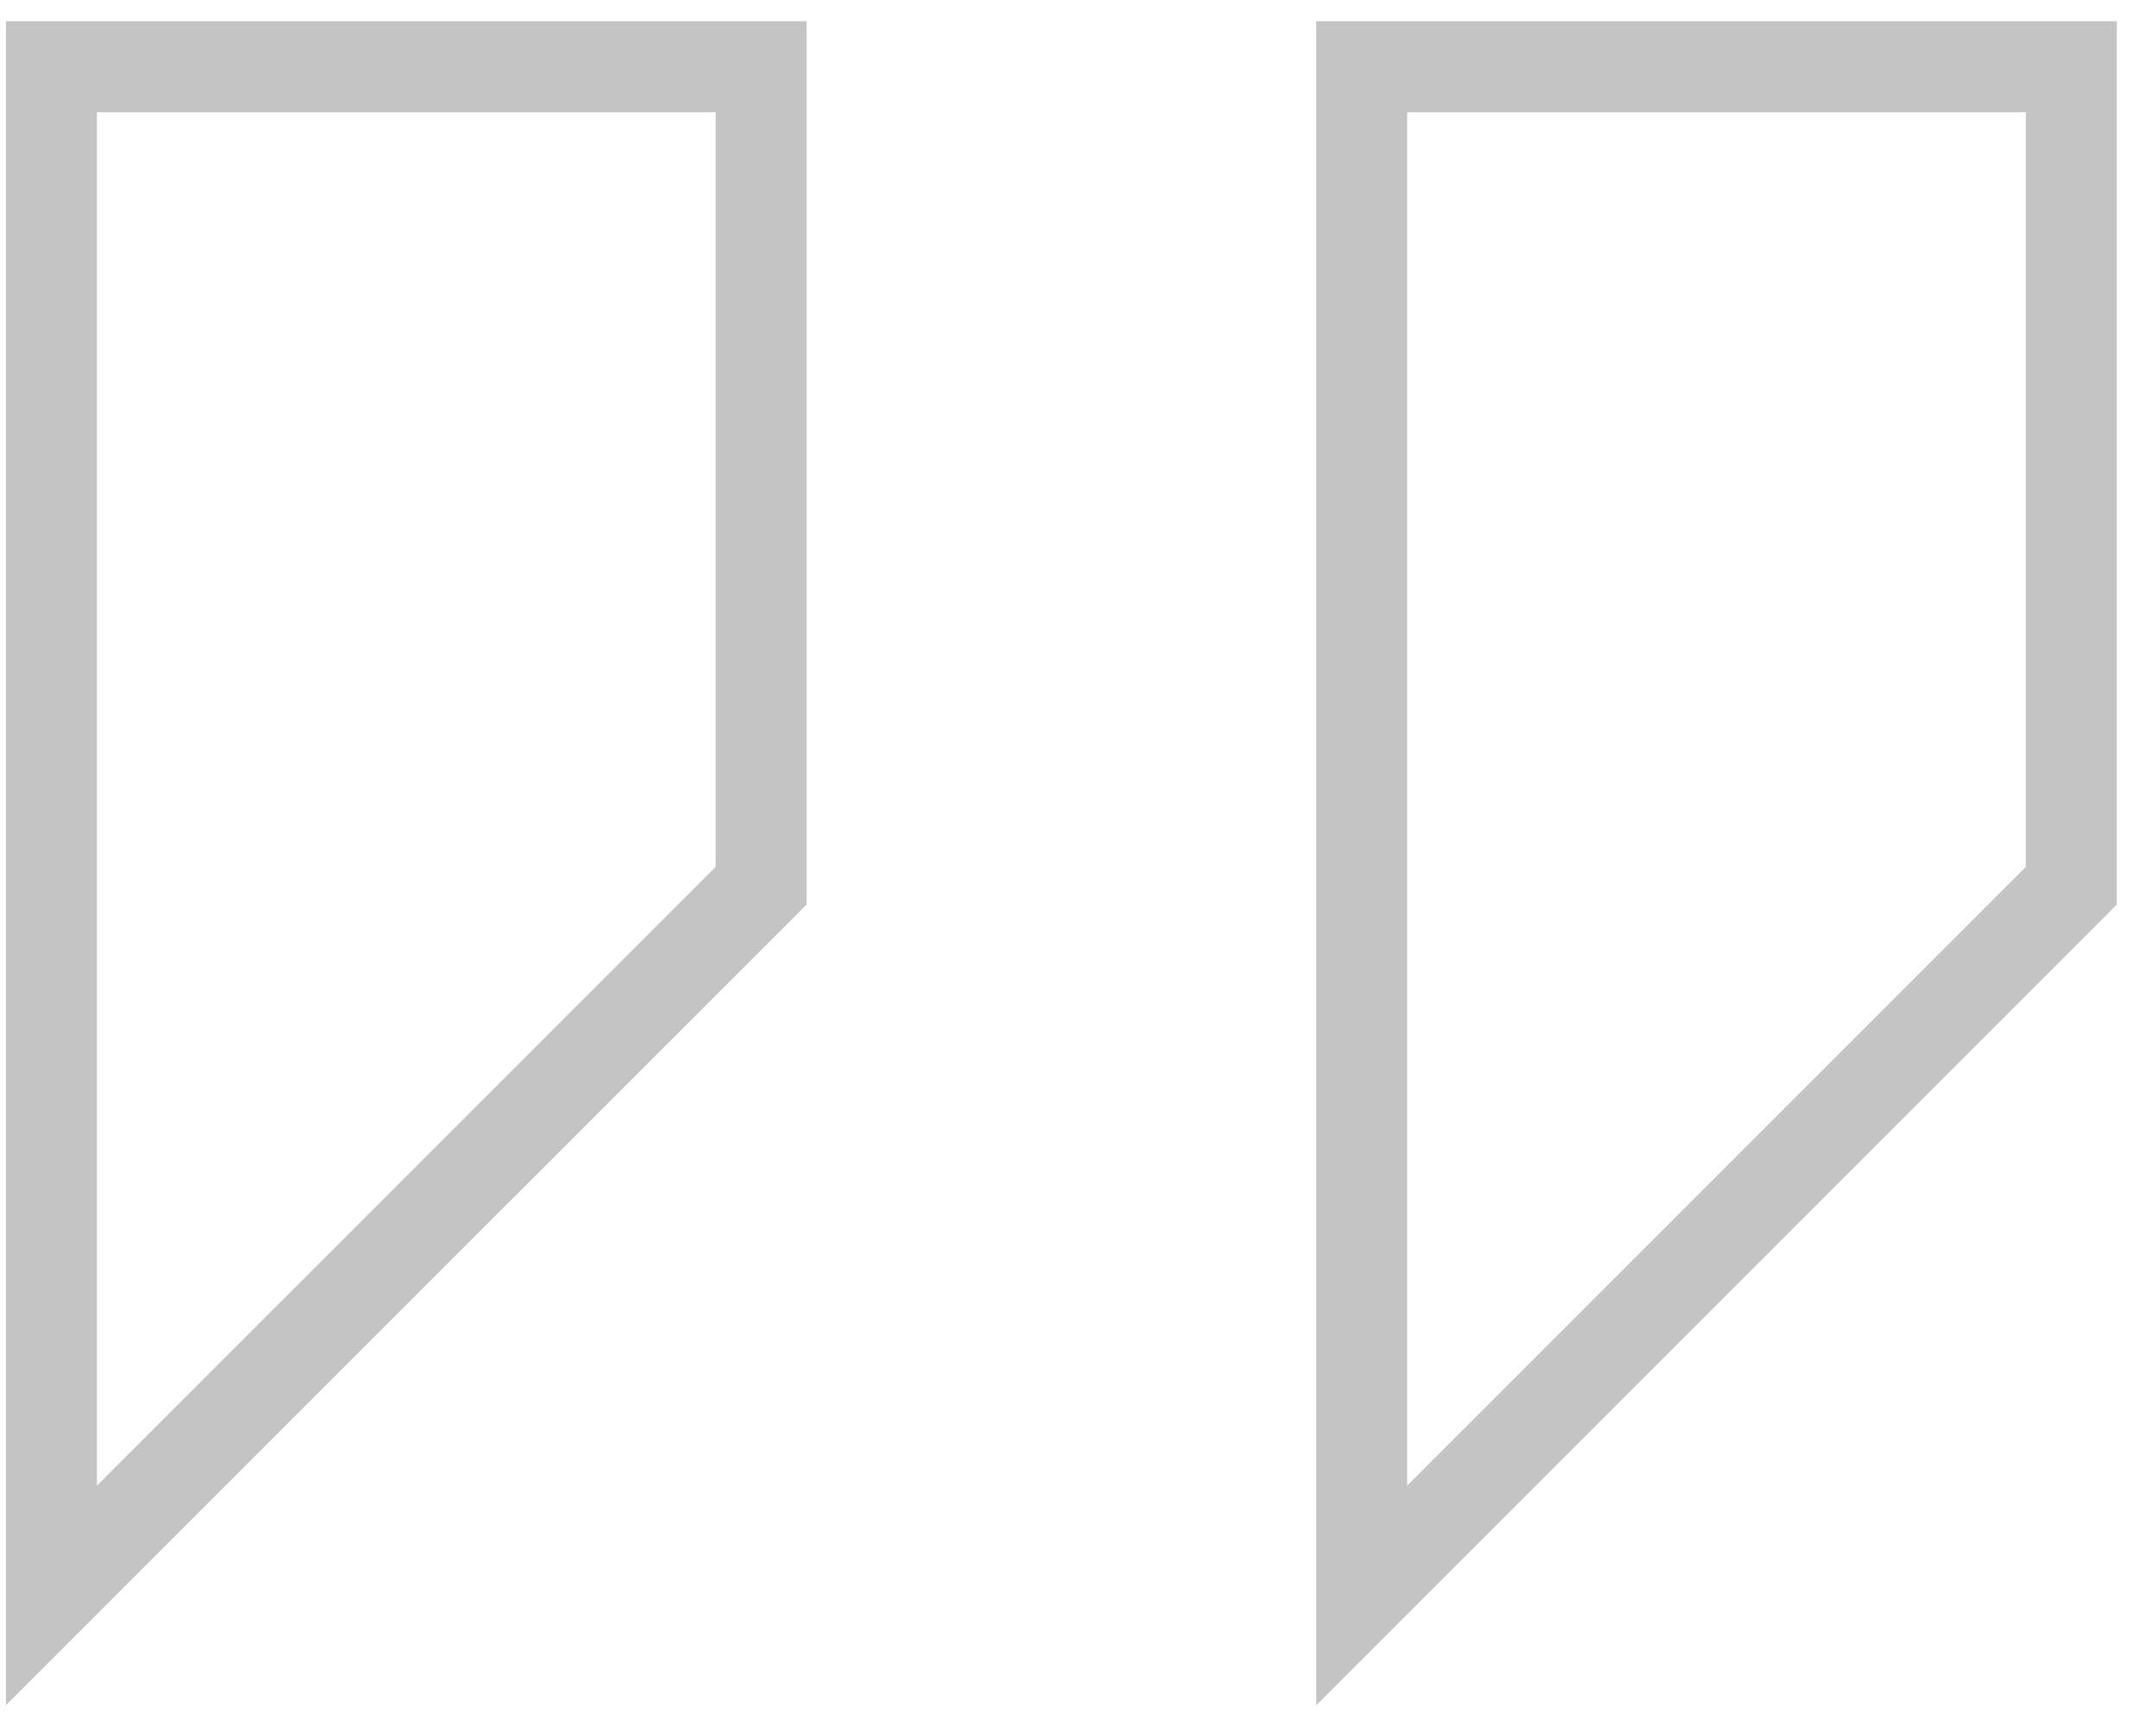 <svg width="35" height="28" viewBox="0 0 35 28" fill="none" xmlns="http://www.w3.org/2000/svg">
<path d="M33.626 14.377L22.105 25.898V1.083H33.626V14.377Z" stroke="#C4C4C4" stroke-width="1.477"/>
<path d="M12.356 14.377L0.835 25.897V1.083H12.356V14.377Z" stroke="#C4C4C4" stroke-width="1.477"/>
</svg>
